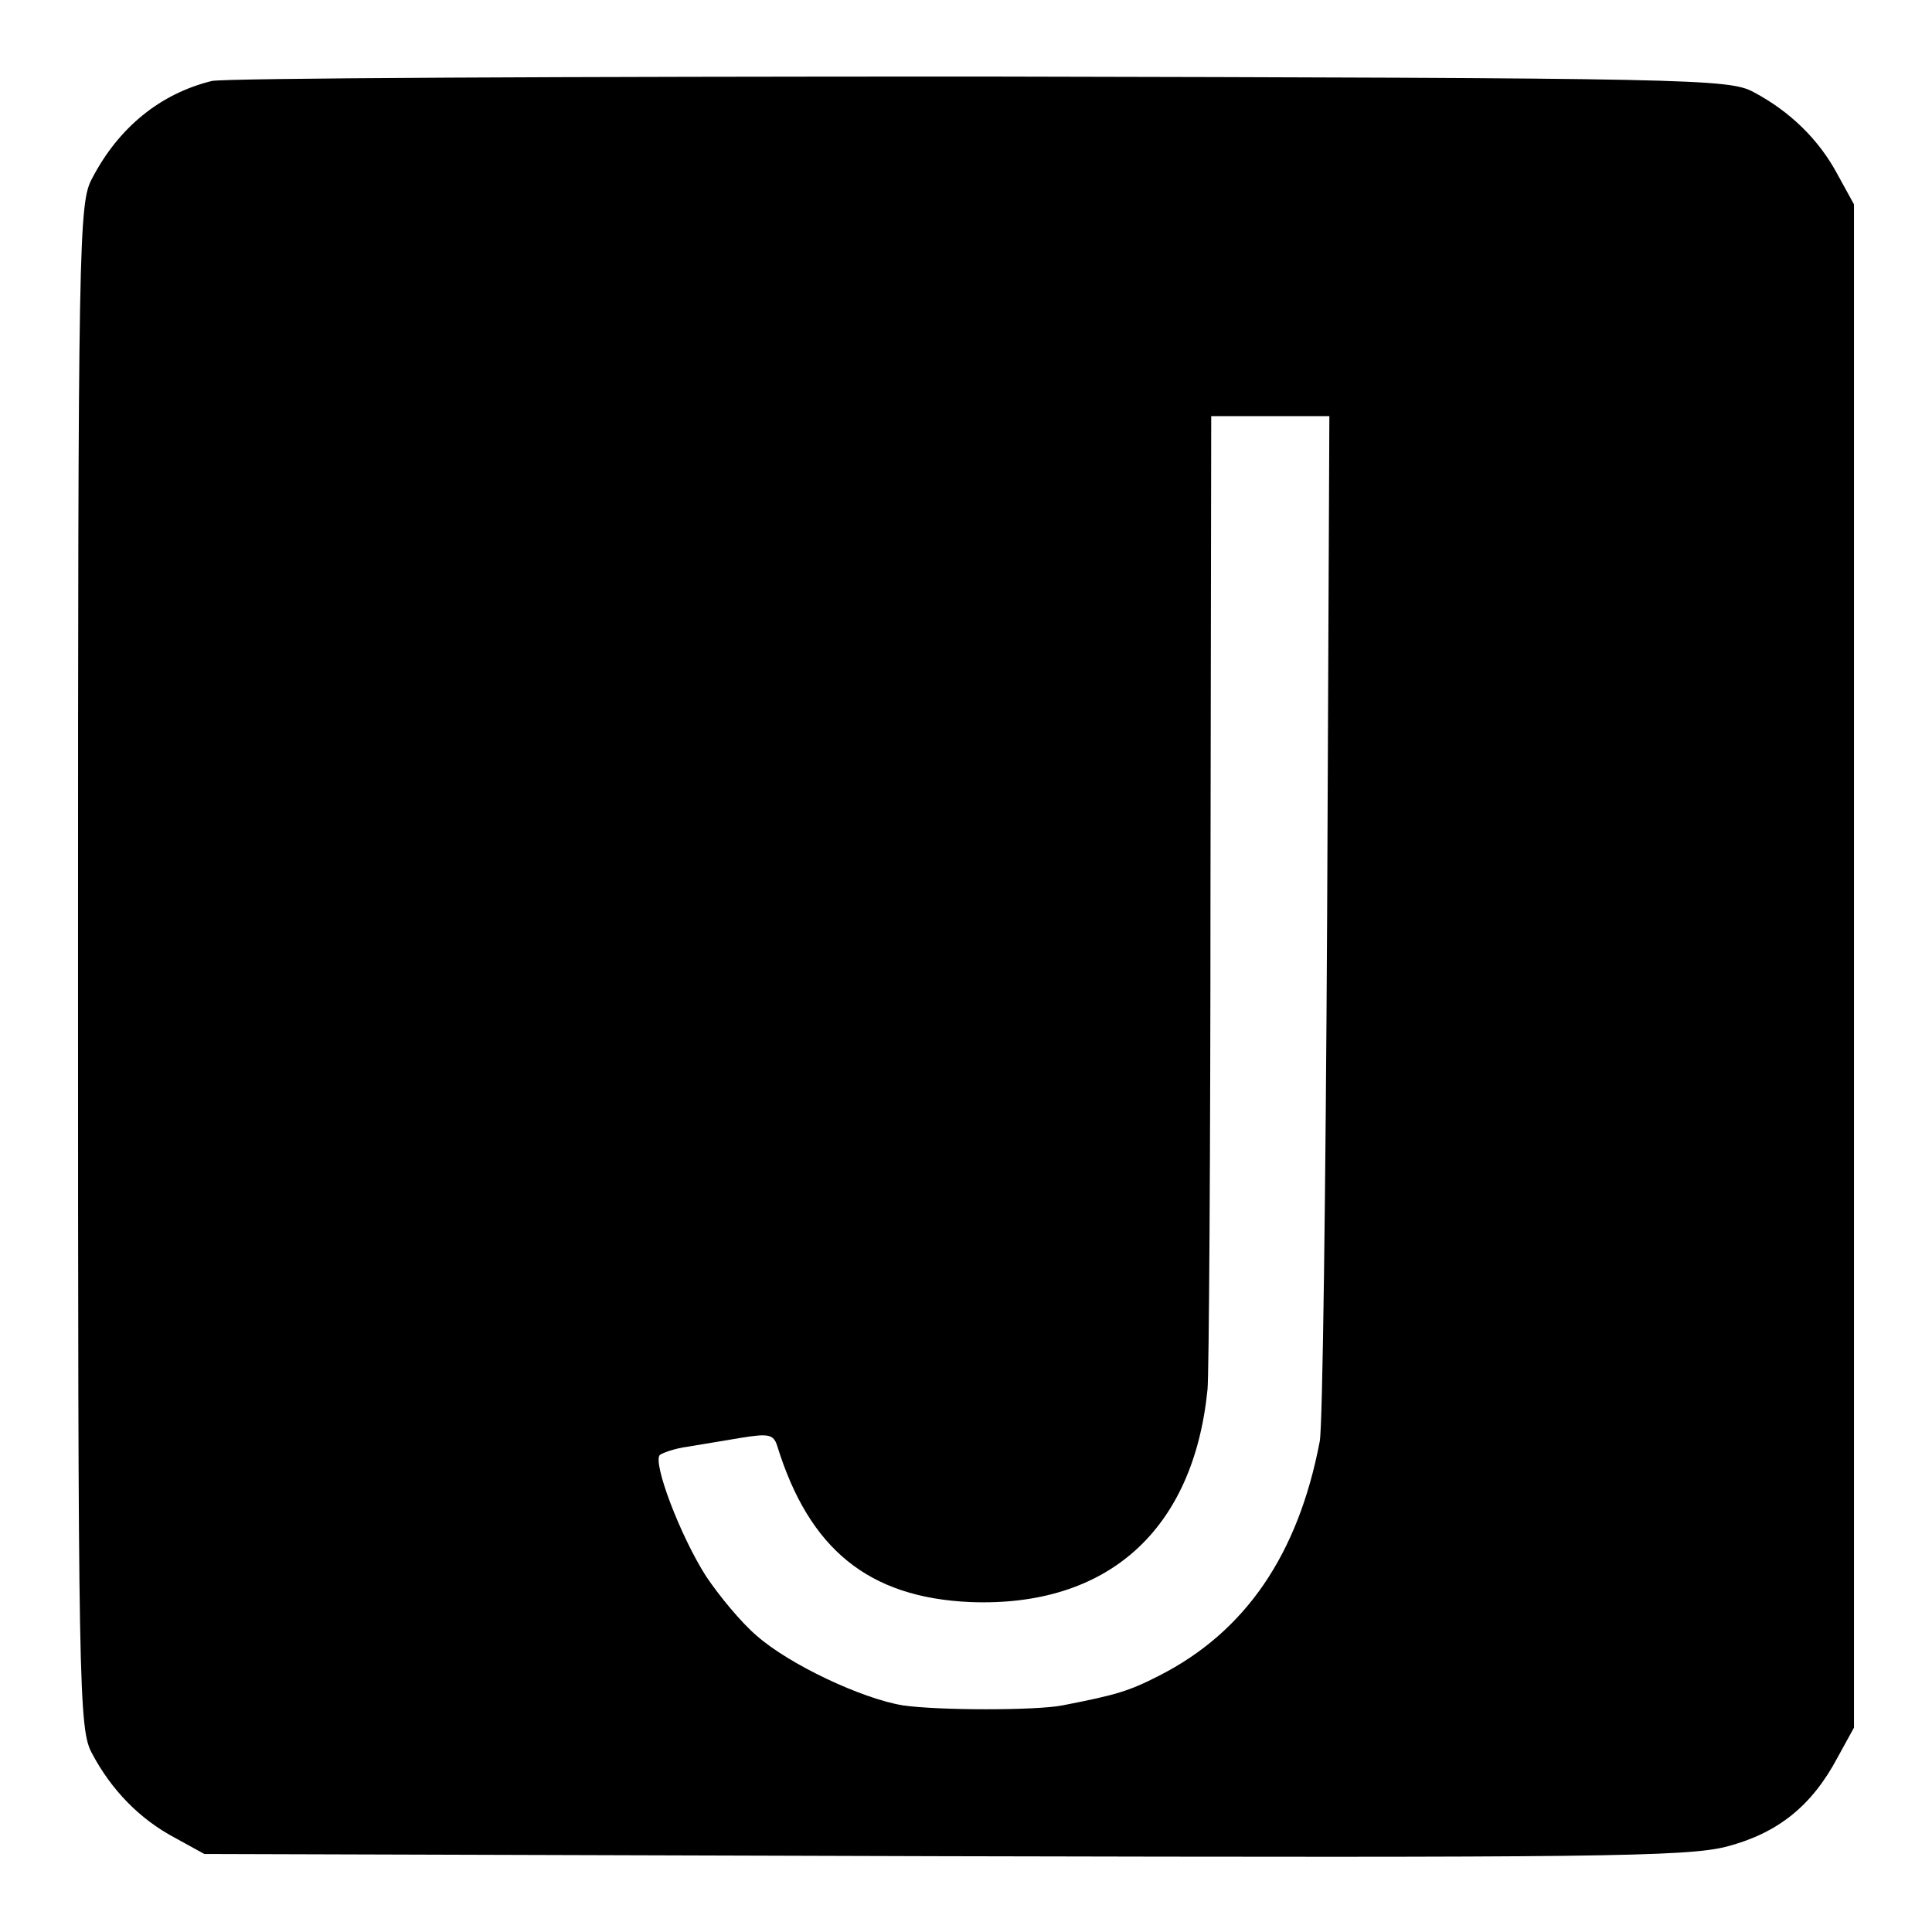 <?xml version="1.0" standalone="no"?>
<!DOCTYPE svg PUBLIC "-//W3C//DTD SVG 20010904//EN"
 "http://www.w3.org/TR/2001/REC-SVG-20010904/DTD/svg10.dtd">
<svg version="1.0" xmlns="http://www.w3.org/2000/svg"
 width="260pt" height="260pt" viewBox="0 0 260 260"
 preserveAspectRatio="xMidYMid meet">
<g transform="translate(0,260) scale(0.1,-0.1)"
fill="#000000" stroke="none">
<path d="M285 2491 c-69 -17 -125 -62 -161 -131 -18 -33 -19 -79 -19 -1060 0
-981 1 -1027 19 -1060 26 -49 64 -88 111 -113 l40 -22 994 -3 c875 -2 1001 -1
1055 13 68 18 114 54 149 120 l22 40 0 1025 0 1025 -22 40 c-25 47 -64 85
-113 111 -33 18 -80 19 -1040 21 -553 0 -1018 -2 -1035 -6z m1501 -1123 c-2
-370 -6 -689 -10 -708 -29 -152 -100 -256 -216 -315 -41 -21 -58 -26 -130 -40
-35 -7 -167 -7 -215 0 -55 9 -153 55 -197 94 -20 17 -50 53 -68 80 -35 55 -72
153 -62 163 4 3 21 9 37 11 17 3 49 8 72 12 37 6 44 5 49 -11 43 -139 123
-204 260 -210 184 -7 300 96 319 286 2 19 4 322 4 673 l1 637 79 0 80 0 -3
-672z"/>
</g>
</svg>
